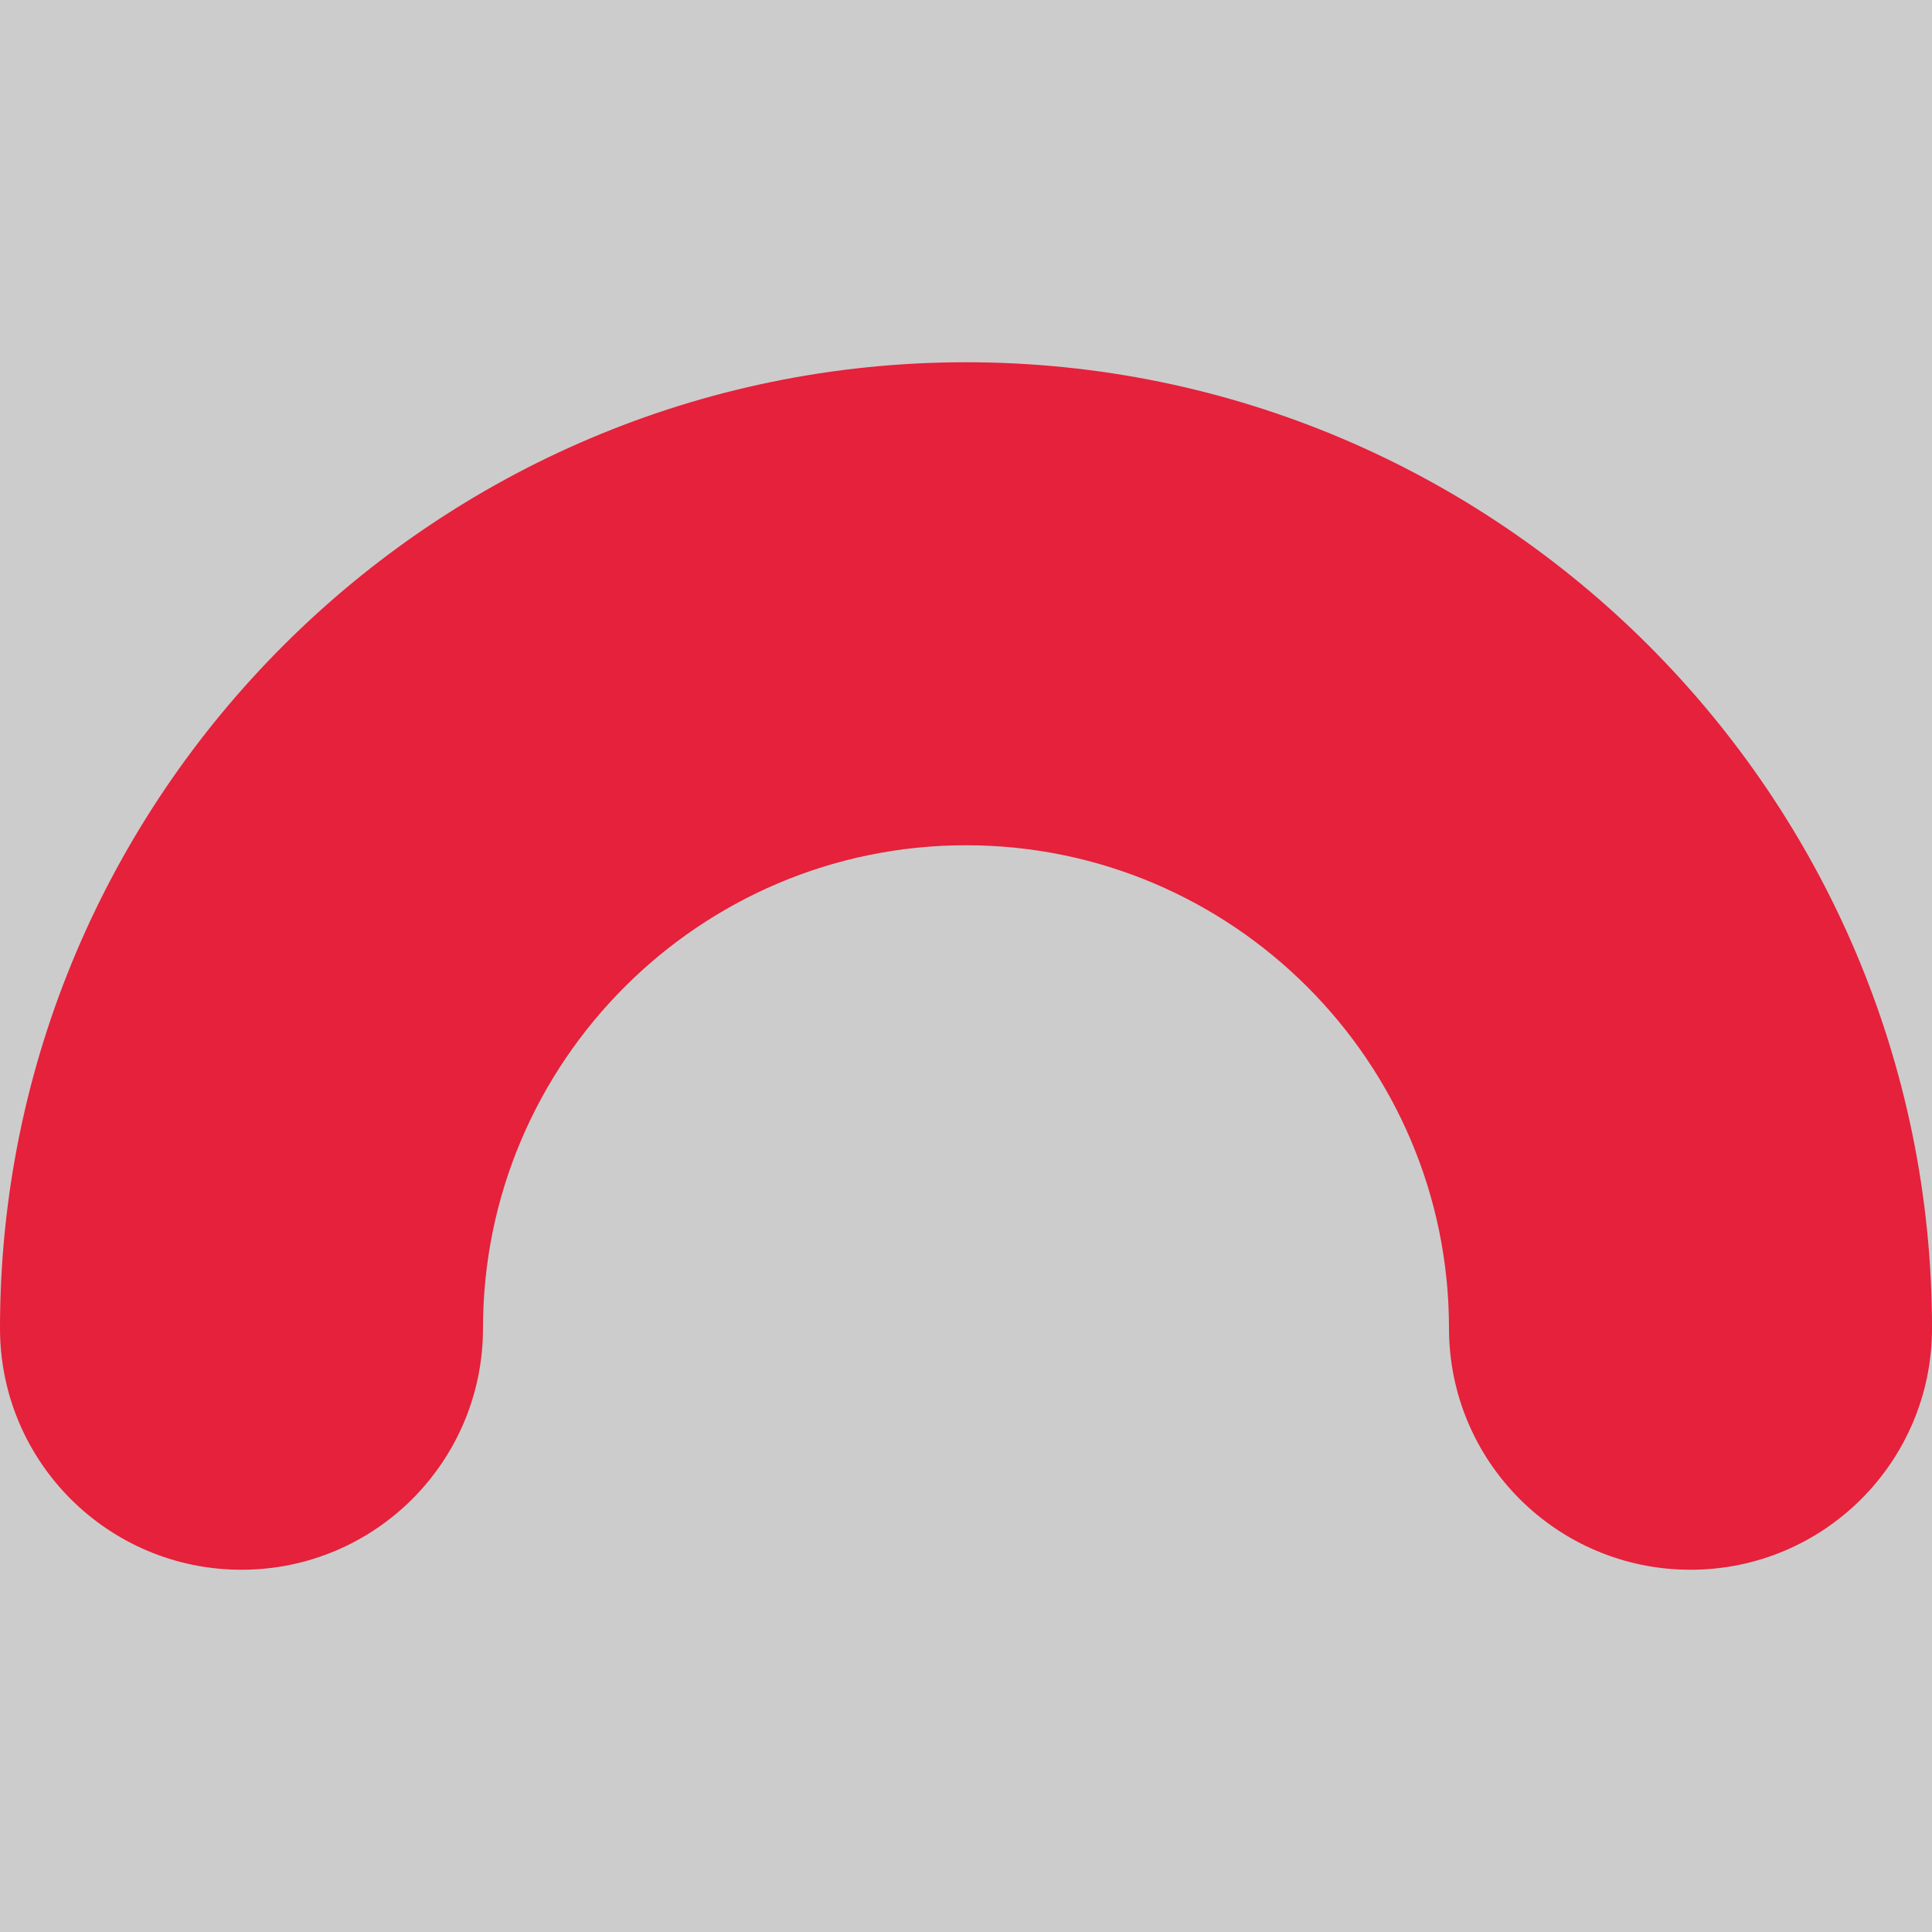 <?xml version='1.0' encoding='UTF-8'?>
<svg xmlns="http://www.w3.org/2000/svg" id="Calque_1" viewBox="0 0 32 32">
  <rect width="100%" height="100%" fill="#cccccc"/>
  <rect width="100%" height="100%" fill="#cccccc"/>
  <defs>
    <style>.cls-1{fill:#e5213b;}</style>
  </defs>
  <path class="cls-1" d="M28,26c-2.21,0-4-1.79-4-4,0-4.41-3.59-8-8-8s-8,3.59-8,8c0,2.21-1.79,4-4,4S0,24.21,0,22C0,13.18,7.18,6,16,6s16,7.18,16,16c0,2.21-1.79,4-4,4Z"/>
</svg>
